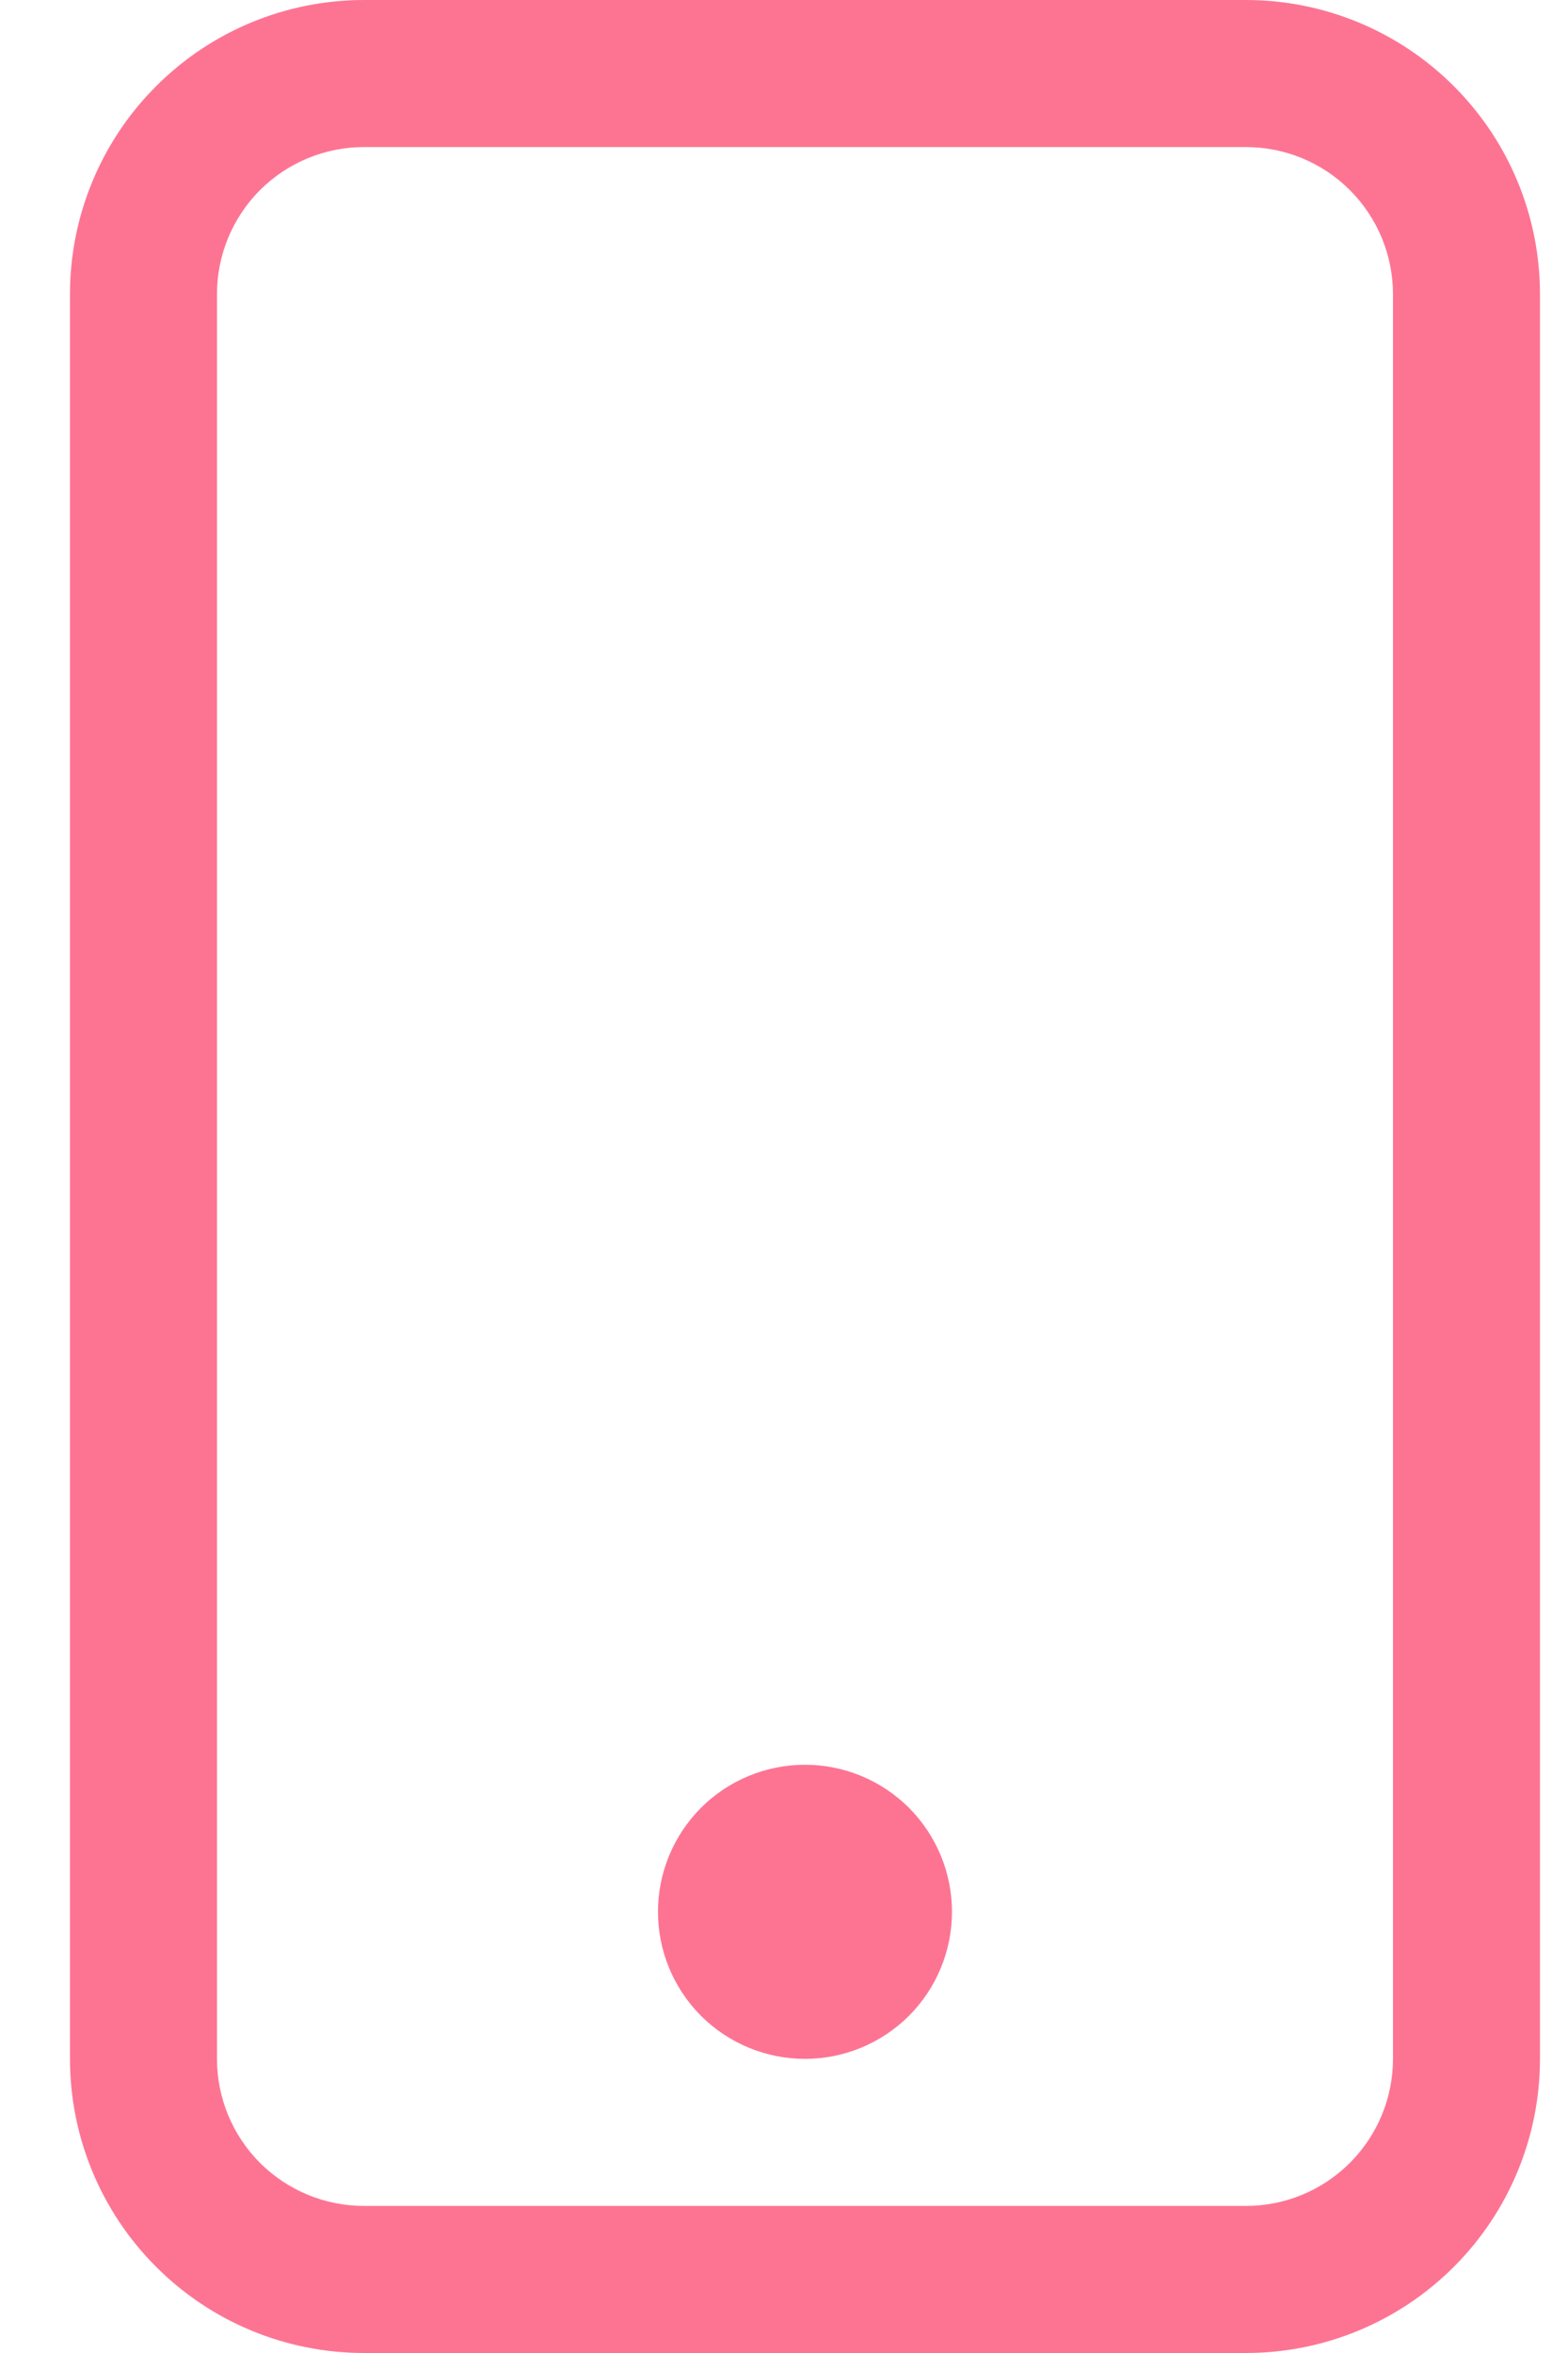 <svg width="16" height="24" viewBox="0 0 16 24" fill="none" xmlns="http://www.w3.org/2000/svg">
<path d="M12.714 1.5C13.112 1.5 13.493 1.658 13.774 1.939C14.056 2.221 14.214 2.602 14.214 3V21C14.214 21.398 14.056 21.779 13.774 22.061C13.493 22.342 13.112 22.5 12.714 22.5H3.714C3.316 22.5 2.935 22.342 2.653 22.061C2.372 21.779 2.214 21.398 2.214 21V3C2.214 2.602 2.372 2.221 2.653 1.939C2.935 1.658 3.316 1.5 3.714 1.5H12.714ZM3.714 0C2.918 0 2.155 0.316 1.593 0.879C1.03 1.441 0.714 2.204 0.714 3V21C0.714 21.796 1.03 22.559 1.593 23.121C2.155 23.684 2.918 24 3.714 24H12.714C13.509 24 14.273 23.684 14.835 23.121C15.398 22.559 15.714 21.796 15.714 21V3C15.714 2.204 15.398 1.441 14.835 0.879C14.273 0.316 13.509 0 12.714 0L3.714 0Z" fill="#FD7493"/>
<path d="M8.214 21C8.612 21 8.993 20.842 9.275 20.561C9.556 20.279 9.714 19.898 9.714 19.5C9.714 19.102 9.556 18.721 9.275 18.439C8.993 18.158 8.612 18 8.214 18C7.816 18 7.435 18.158 7.153 18.439C6.872 18.721 6.714 19.102 6.714 19.5C6.714 19.898 6.872 20.279 7.153 20.561C7.435 20.842 7.816 21 8.214 21Z" fill="#FD7493"/>
</svg>
